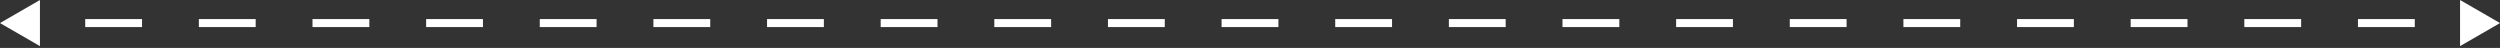<?xml version="1.0" encoding="UTF-8"?> <svg xmlns="http://www.w3.org/2000/svg" width="313" height="6" viewBox="0 0 313 6" fill="none"><rect x="0" y="0" width="313" height="6" fill="#333333" stroke="none"/><path d="M0 2.887L5 5.773V-3.25959e-05L0 2.887ZM313 2.887L308 -3.25959e-05V5.773L313 2.887ZM10.671 2.887V3.387H17.784V2.887V2.387H10.671V2.887ZM24.898 2.887V3.387H32.011V2.887V2.387H24.898V2.887ZM39.125 2.887V3.387H46.239V2.887V2.387H39.125V2.887ZM53.352 2.887V3.387H60.466V2.887V2.387H53.352V2.887ZM67.579 2.887V3.387L74.693 3.387V2.887V2.387H67.579V2.887ZM81.807 2.887V3.387H88.921V2.887V2.387H81.807V2.887ZM96.034 2.887V3.387H103.148V2.887V2.387H96.034V2.887ZM110.261 2.887V3.387H117.375V2.887V2.387H110.261V2.887ZM124.489 2.887V3.387H131.602V2.887V2.387H124.489V2.887ZM138.716 2.887V3.387H145.83V2.887V2.387H138.716V2.887ZM152.943 2.887V3.387H160.057V2.887V2.387H152.943V2.887ZM167.17 2.887V3.387H174.284V2.887V2.387H167.17V2.887ZM181.398 2.887V3.387L188.511 3.387V2.887V2.387H181.398V2.887ZM195.625 2.887V3.387H202.739V2.887V2.387H195.625V2.887ZM209.852 2.887V3.387H216.966V2.887V2.387H209.852V2.887ZM224.08 2.887V3.387H231.193V2.887V2.387H224.08V2.887ZM238.307 2.887V3.387H245.42V2.887V2.387H238.307V2.887ZM252.534 2.887V3.387H259.648V2.887V2.387H252.534V2.887ZM266.761 2.887V3.387H273.875V2.887V2.387H266.761V2.887ZM280.989 2.887V3.387H288.102V2.887V2.387H280.989V2.887ZM295.216 2.887V3.387H302.33V2.887V2.387H295.216V2.887Z" fill="white"></path></svg> 